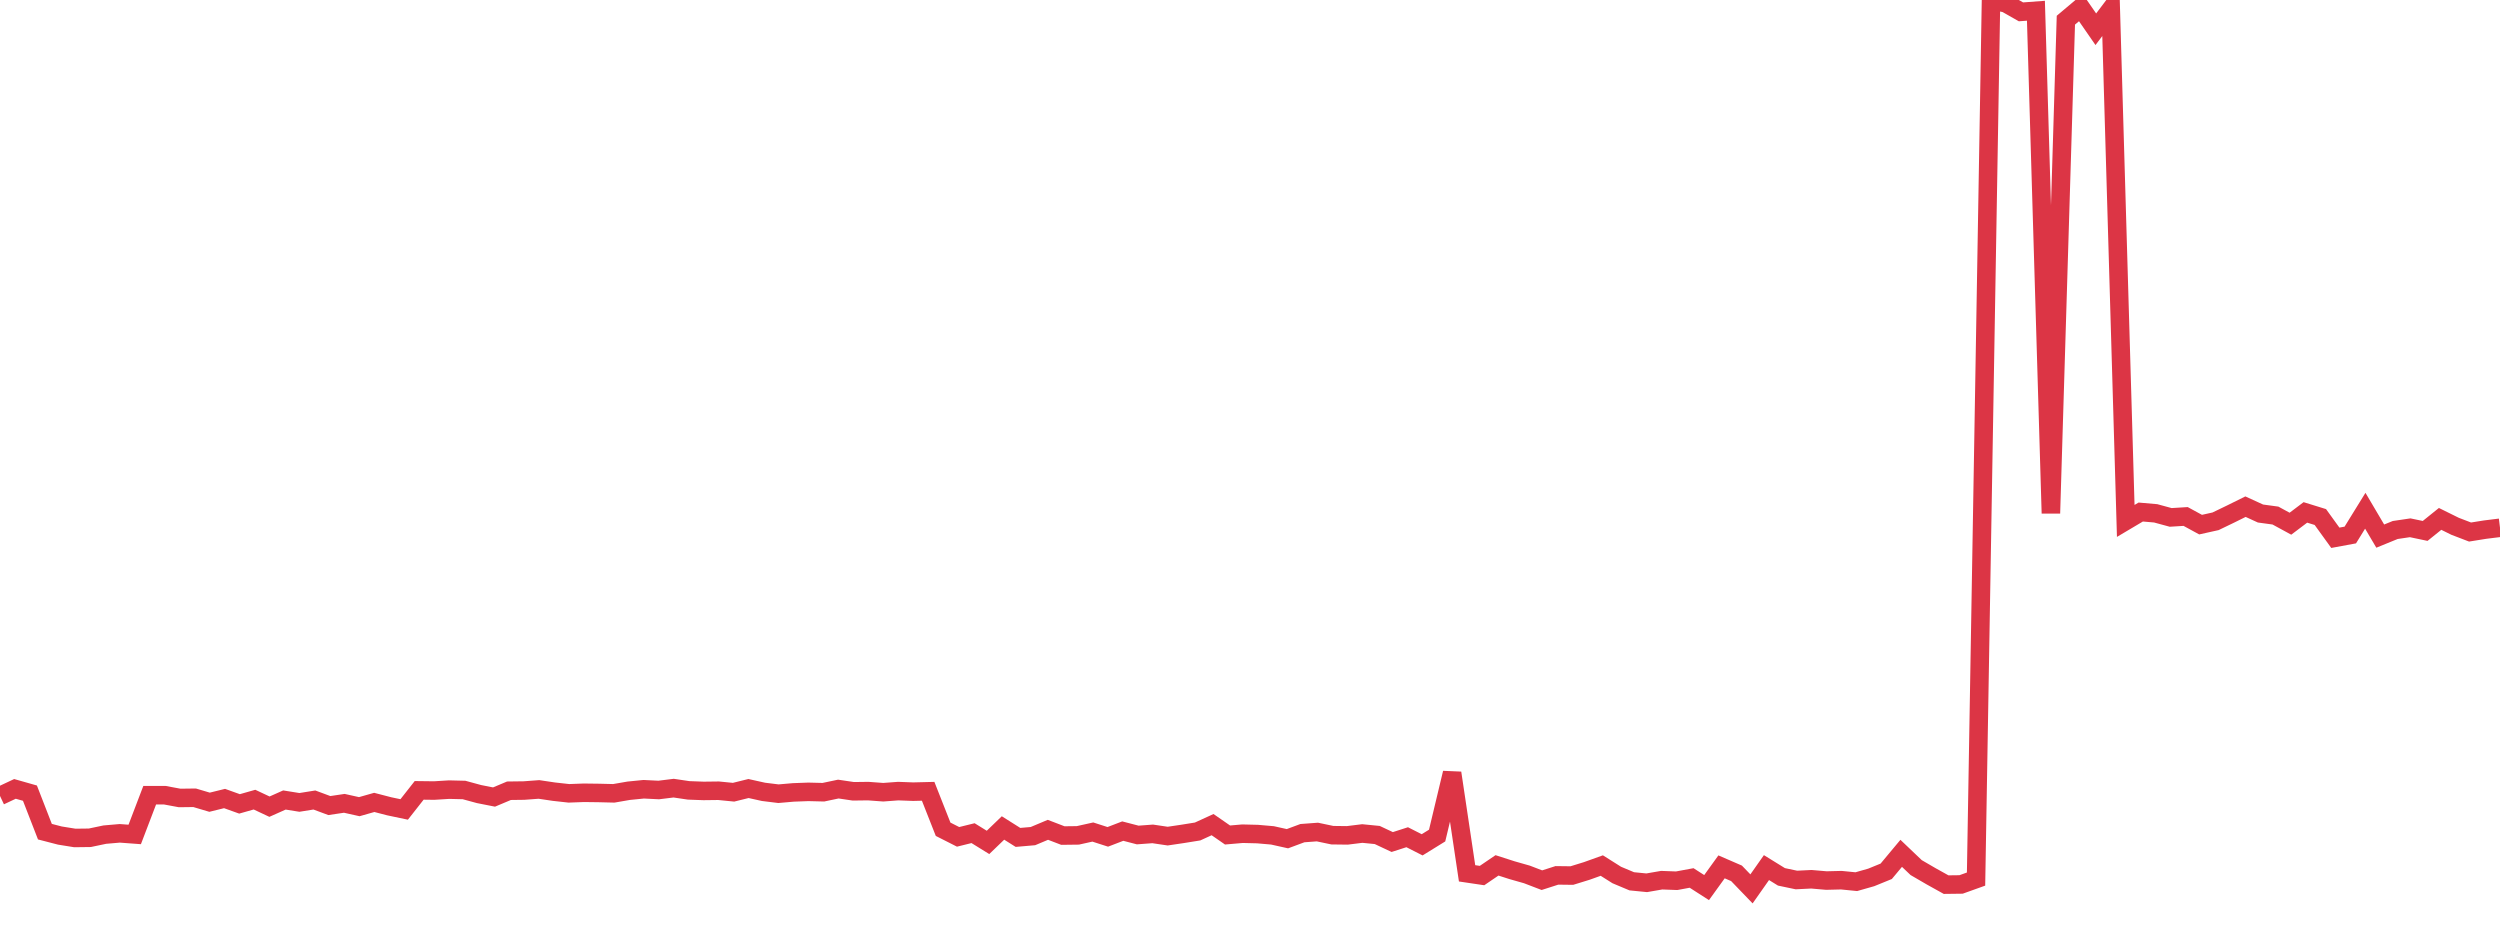 <?xml version="1.0" standalone="no"?>
<!DOCTYPE svg PUBLIC "-//W3C//DTD SVG 1.1//EN" "http://www.w3.org/Graphics/SVG/1.1/DTD/svg11.dtd">
<svg width="135" height="50" viewBox="0 0 135 50" preserveAspectRatio="none" class="sparkline" xmlns="http://www.w3.org/2000/svg"
xmlns:xlink="http://www.w3.org/1999/xlink"><path  class="sparkline--line" d="M 0 42.98 L 0 42.98 L 0.808 42.6 L 1.617 42.83 L 2.425 44.91 L 3.234 45.12 L 4.042 45.25 L 4.85 45.24 L 5.659 45.07 L 6.467 45 L 7.275 45.06 L 8.084 42.94 L 8.892 42.94 L 9.701 43.09 L 10.509 43.08 L 11.317 43.32 L 12.126 43.12 L 12.934 43.41 L 13.743 43.18 L 14.551 43.56 L 15.359 43.2 L 16.168 43.33 L 16.976 43.2 L 17.784 43.5 L 18.593 43.38 L 19.401 43.56 L 20.21 43.33 L 21.018 43.54 L 21.826 43.71 L 22.635 42.68 L 23.443 42.69 L 24.251 42.64 L 25.06 42.66 L 25.868 42.88 L 26.677 43.04 L 27.485 42.7 L 28.293 42.69 L 29.102 42.63 L 29.91 42.75 L 30.719 42.84 L 31.527 42.81 L 32.335 42.82 L 33.144 42.84 L 33.952 42.7 L 34.76 42.62 L 35.569 42.66 L 36.377 42.56 L 37.186 42.68 L 37.994 42.71 L 38.802 42.7 L 39.611 42.78 L 40.419 42.58 L 41.228 42.76 L 42.036 42.86 L 42.844 42.79 L 43.653 42.76 L 44.461 42.78 L 45.269 42.61 L 46.078 42.73 L 46.886 42.72 L 47.695 42.78 L 48.503 42.72 L 49.311 42.75 L 50.12 42.73 L 50.928 44.78 L 51.737 45.19 L 52.545 44.99 L 53.353 45.49 L 54.162 44.71 L 54.97 45.22 L 55.778 45.15 L 56.587 44.81 L 57.395 45.12 L 58.204 45.11 L 59.012 44.93 L 59.82 45.19 L 60.629 44.88 L 61.437 45.09 L 62.246 45.03 L 63.054 45.15 L 63.862 45.03 L 64.671 44.9 L 65.479 44.53 L 66.287 45.09 L 67.096 45.02 L 67.904 45.04 L 68.713 45.11 L 69.521 45.29 L 70.329 44.99 L 71.138 44.93 L 71.946 45.1 L 72.754 45.11 L 73.563 45.01 L 74.371 45.09 L 75.18 45.47 L 75.988 45.21 L 76.796 45.62 L 77.605 45.12 L 78.413 41.74 L 79.222 47.16 L 80.03 47.28 L 80.838 46.73 L 81.647 46.99 L 82.455 47.22 L 83.263 47.53 L 84.072 47.27 L 84.88 47.28 L 85.689 47.03 L 86.497 46.74 L 87.305 47.25 L 88.114 47.59 L 88.922 47.67 L 89.731 47.53 L 90.539 47.56 L 91.347 47.41 L 92.156 47.93 L 92.964 46.81 L 93.772 47.16 L 94.581 48 L 95.389 46.85 L 96.198 47.35 L 97.006 47.52 L 97.814 47.48 L 98.623 47.55 L 99.431 47.53 L 100.24 47.61 L 101.048 47.38 L 101.856 47.05 L 102.665 46.08 L 103.473 46.85 L 104.281 47.32 L 105.09 47.77 L 105.898 47.76 L 106.707 47.47 L 107.515 0 L 108.323 0.18 L 109.132 0.64 L 109.94 0.58 L 110.749 27.72 L 111.557 1.09 L 112.365 0.41 L 113.174 1.58 L 113.982 0.51 L 114.79 28.13 L 115.599 27.65 L 116.407 27.72 L 117.216 27.94 L 118.024 27.89 L 118.832 28.33 L 119.641 28.15 L 120.449 27.76 L 121.257 27.36 L 122.066 27.73 L 122.874 27.84 L 123.683 28.28 L 124.491 27.67 L 125.299 27.92 L 126.108 29.04 L 126.916 28.89 L 127.725 27.58 L 128.533 28.95 L 129.341 28.62 L 130.15 28.5 L 130.958 28.67 L 131.766 28.02 L 132.575 28.42 L 133.383 28.73 L 134.192 28.6 L 135 28.5" fill="none" stroke-width="1" stroke="#dc3545"></path></svg>